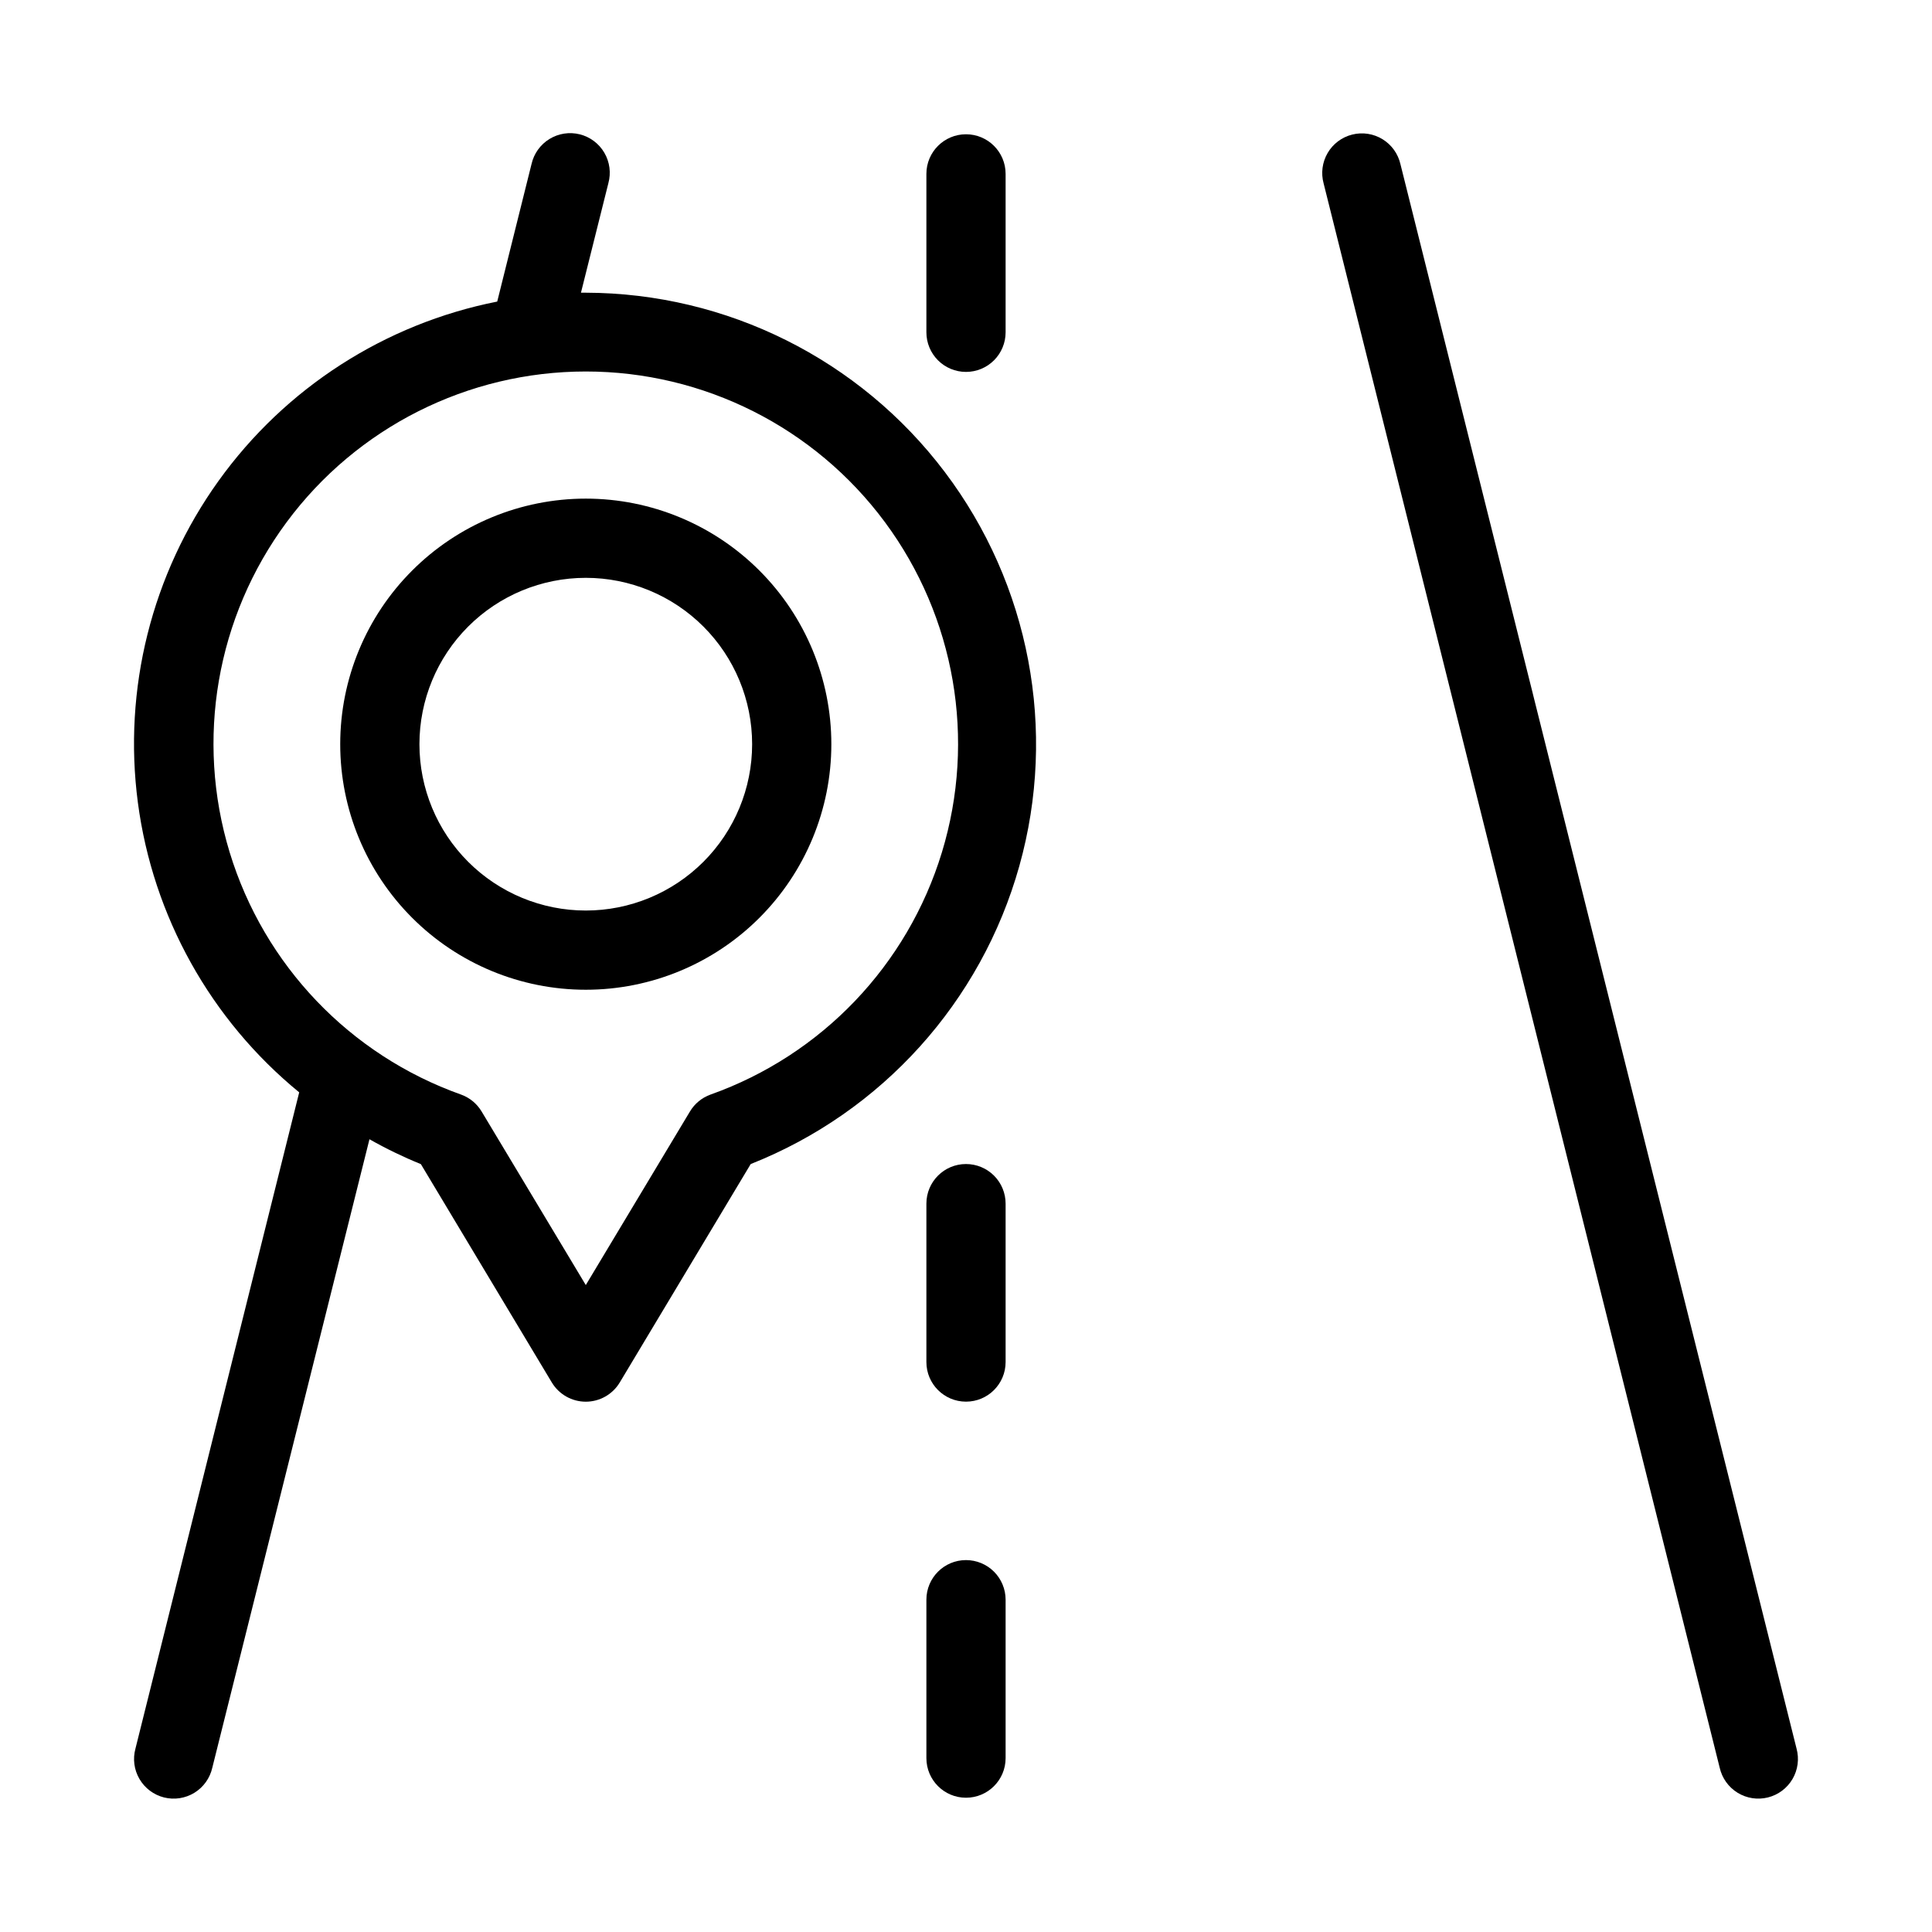 <?xml version="1.0" encoding="UTF-8"?>
<!-- Uploaded to: SVG Repo, www.svgrepo.com, Generator: SVG Repo Mixer Tools -->
<svg fill="#000000" width="800px" height="800px" version="1.1" viewBox="144 144 512 512" xmlns="http://www.w3.org/2000/svg">
 <g>
  <path d="m299.24 221.57h-1.281l7.262-29.012c0.746-2.727 0.363-5.637-1.062-8.074-1.426-2.441-3.777-4.203-6.519-4.887-2.742-0.684-5.644-0.23-8.047 1.25-2.406 1.484-4.113 3.875-4.734 6.633l-9.09 36.441c-29.773 5.887-56.191 22.895-73.879 47.559-17.691 24.668-25.32 55.145-21.348 85.238 3.977 30.09 19.262 57.539 42.75 76.766l-43.391 173.9c-0.75 2.727-0.367 5.637 1.062 8.074 1.426 2.441 3.777 4.203 6.516 4.887 2.742 0.684 5.644 0.234 8.051-1.25s4.109-3.875 4.731-6.629l41.648-166.55v-0.004c4.394 2.492 8.945 4.695 13.625 6.594l34.699 57.855c1.895 3.164 5.316 5.102 9.008 5.102 3.688 0 7.109-1.938 9.004-5.102l34.699-57.875c34.762-13.758 61.094-42.973 71.184-78.969 10.09-35.996 2.773-74.637-19.773-104.46-22.543-29.82-57.73-47.387-95.113-47.488zm33.062 212.5c-2.285 0.82-4.215 2.406-5.461 4.492l-27.602 45.992-27.605-45.992c-1.246-2.086-3.176-3.672-5.457-4.492-29.457-10.477-52.203-34.293-61.316-64.199s-3.516-62.359 15.094-87.484c18.605-25.121 48.02-39.938 79.285-39.938 31.262 0 60.676 14.816 79.281 39.938 18.609 25.125 24.207 57.578 15.094 87.484s-31.859 53.723-61.312 64.199z"/>
  <path d="m299.24 276.14c-17.262 0-33.812 6.856-46.016 19.062-12.207 12.203-19.062 28.754-19.062 46.016 0 17.258 6.856 33.809 19.062 46.012 12.203 12.207 28.754 19.062 46.016 19.062 17.258 0 33.809-6.856 46.012-19.062 12.207-12.203 19.062-28.754 19.062-46.012 0-17.262-6.856-33.812-19.062-46.016-12.203-12.207-28.754-19.062-46.012-19.062zm0 109.16c-11.691 0-22.906-4.644-31.172-12.914-8.27-8.266-12.914-19.477-12.914-31.168 0-11.695 4.644-22.906 12.914-31.172 8.266-8.27 19.48-12.914 31.172-12.914 11.691 0 22.902 4.644 31.172 12.914 8.266 8.266 12.91 19.477 12.91 31.172 0 11.691-4.644 22.902-12.91 31.168-8.27 8.27-19.48 12.914-31.172 12.914z"/>
  <path d="m620.1 607.38-104.96-419.84c-0.621-2.758-2.328-5.148-4.731-6.633-2.406-1.48-5.309-1.934-8.051-1.246-2.742 0.684-5.094 2.441-6.519 4.883-1.426 2.438-1.809 5.352-1.062 8.074l104.96 419.84v0.004c0.621 2.754 2.324 5.144 4.731 6.629s5.309 1.934 8.051 1.25c2.742-0.684 5.09-2.445 6.519-4.887 1.426-2.438 1.809-5.348 1.062-8.074z"/>
  <path d="m400 557.44c-5.797 0-10.496 4.699-10.496 10.496v41.984c0 5.797 4.699 10.496 10.496 10.496s10.496-4.699 10.496-10.496v-41.984c0-2.781-1.105-5.453-3.074-7.422s-4.641-3.074-7.422-3.074z"/>
  <path d="m400 452.48c-5.797 0-10.496 4.699-10.496 10.496v41.984-0.004c0 5.797 4.699 10.496 10.496 10.496s10.496-4.699 10.496-10.496v-41.98c0-2.785-1.105-5.457-3.074-7.422-1.969-1.969-4.641-3.074-7.422-3.074z"/>
  <path d="m400 242.56c2.781 0 5.453-1.105 7.422-3.074s3.074-4.637 3.074-7.422v-41.984c0-5.797-4.699-10.496-10.496-10.496s-10.496 4.699-10.496 10.496v41.984c0 2.785 1.105 5.453 3.074 7.422s4.637 3.074 7.422 3.074z"/>
 </g>
</svg>